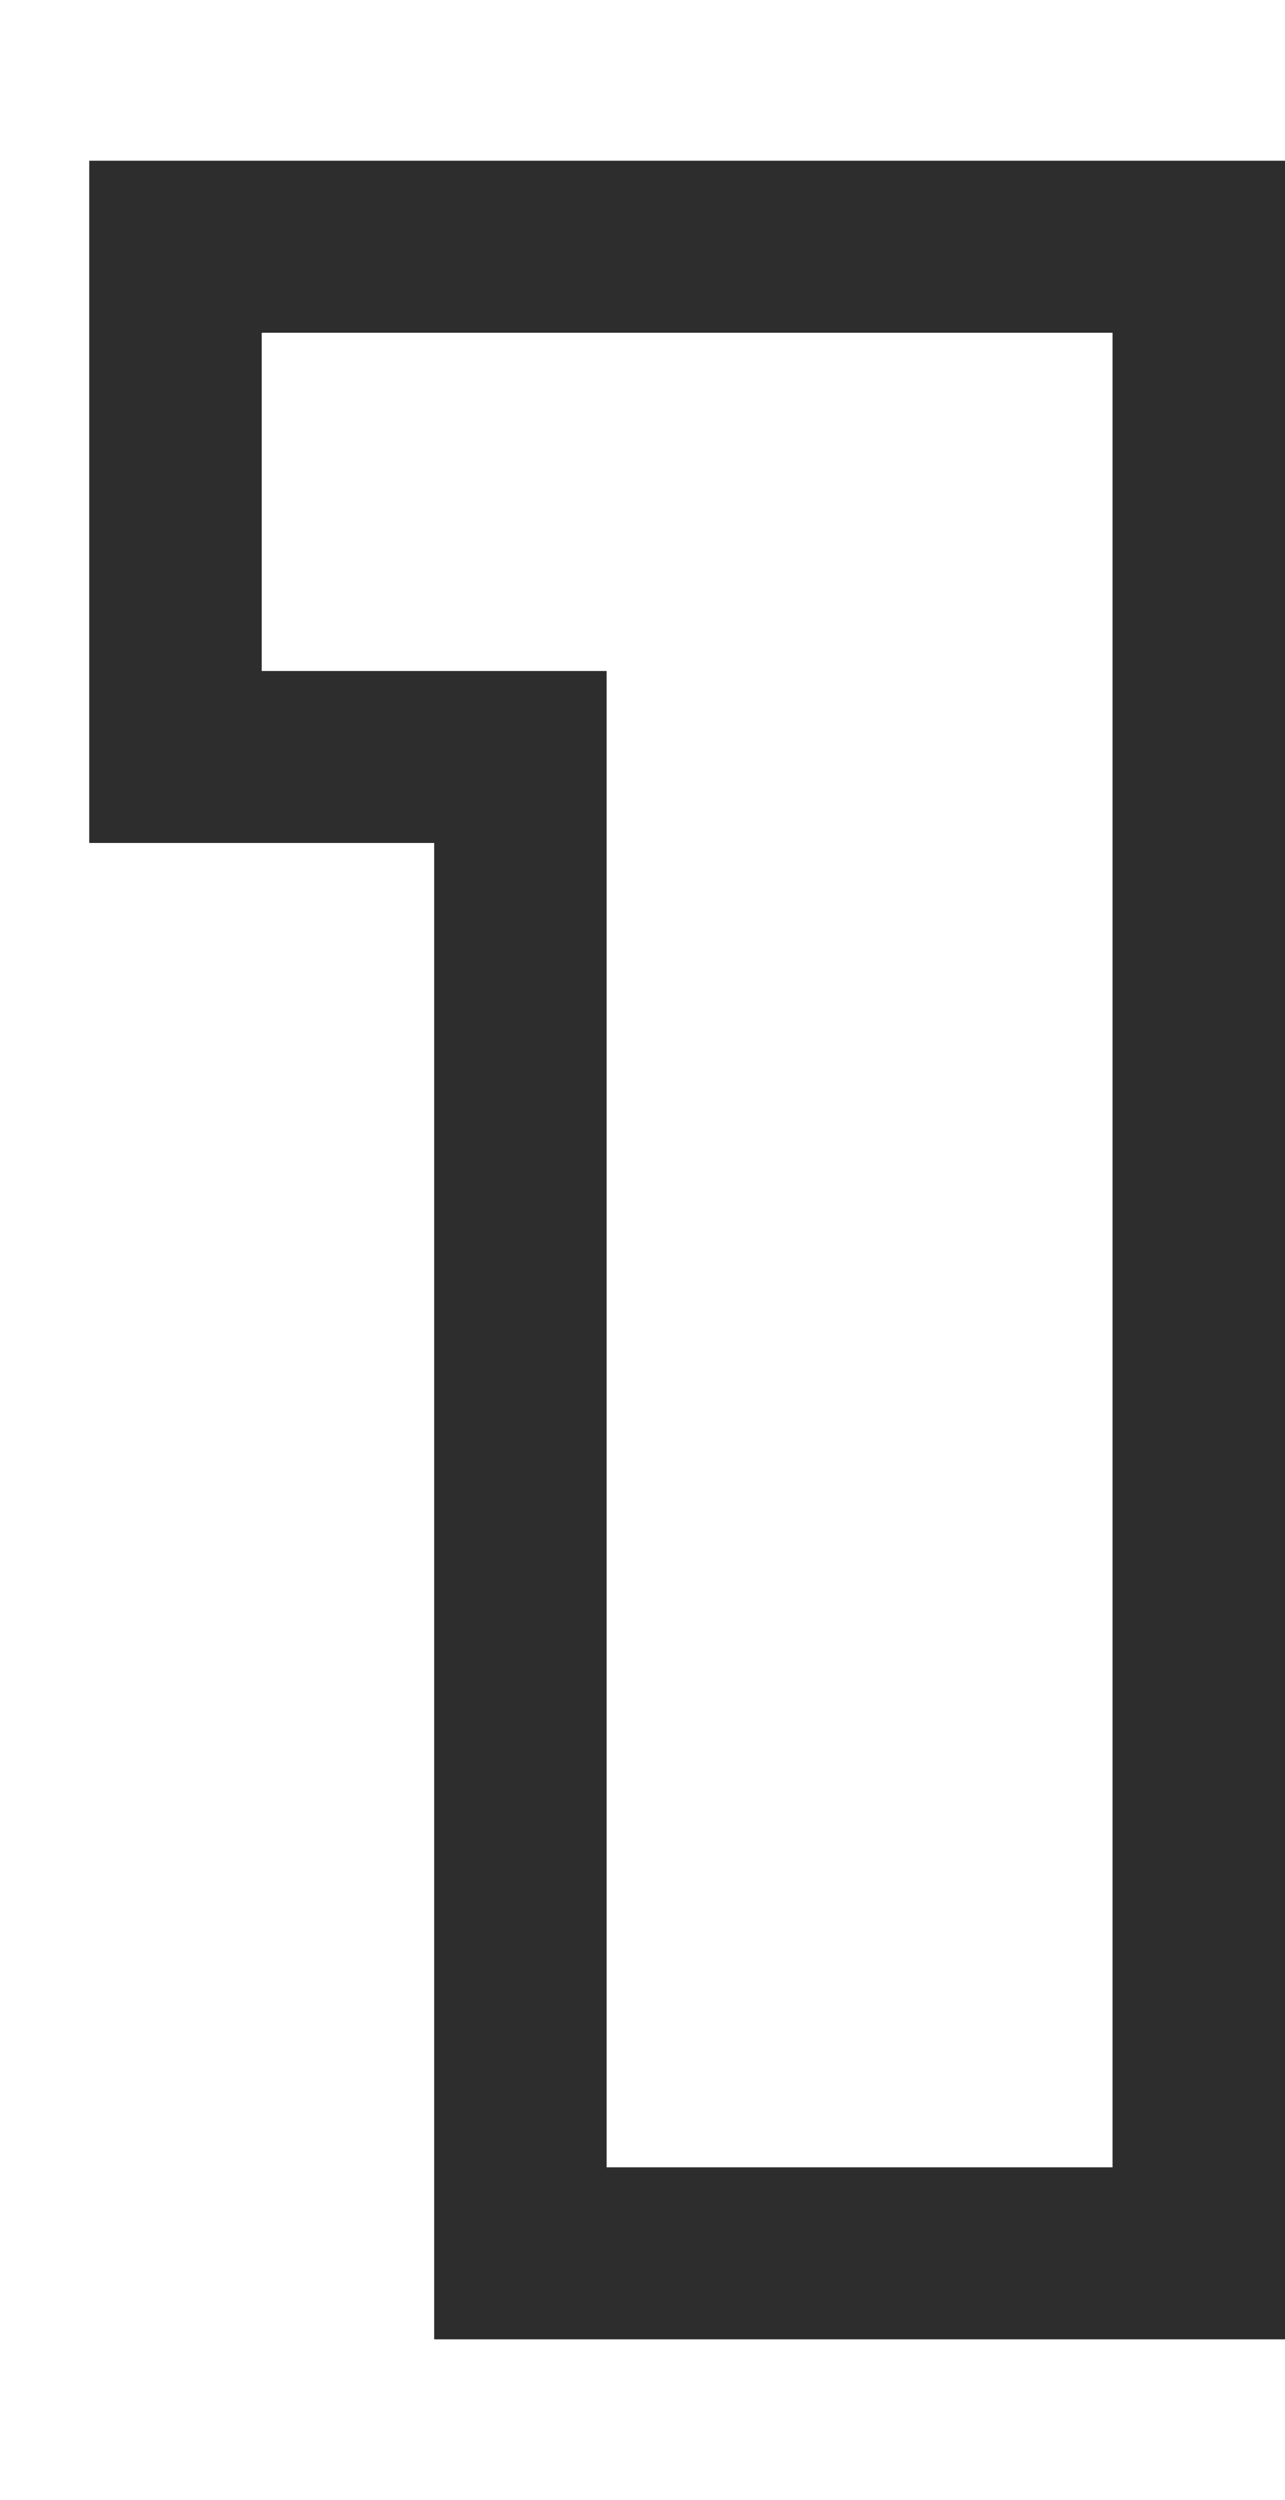 <svg width="72" height="140" viewBox="0 0 72 140" fill="none" xmlns="http://www.w3.org/2000/svg">
<path d="M67.168 13.816H72V9H67.168V13.816ZM67.168 126.184V131H72V126.184H67.168ZM29.159 126.184H24.327V131H29.159V126.184ZM29.159 42.389H33.99V37.574H29.159V42.389ZM9.832 42.389H5V47.205H9.832V42.389ZM9.832 13.816V9H5V13.816H9.832ZM62.337 13.816V126.184H72V13.816H62.337ZM67.168 121.368H29.159V131H67.168V121.368ZM33.99 126.184V42.389H24.327V126.184H33.99ZM29.159 37.574H9.832V47.205H29.159V37.574ZM14.664 42.389V13.816H5V42.389H14.664ZM9.832 18.632H67.168V9H9.832V18.632Z" fill="#2D2D2D"/>
</svg>

